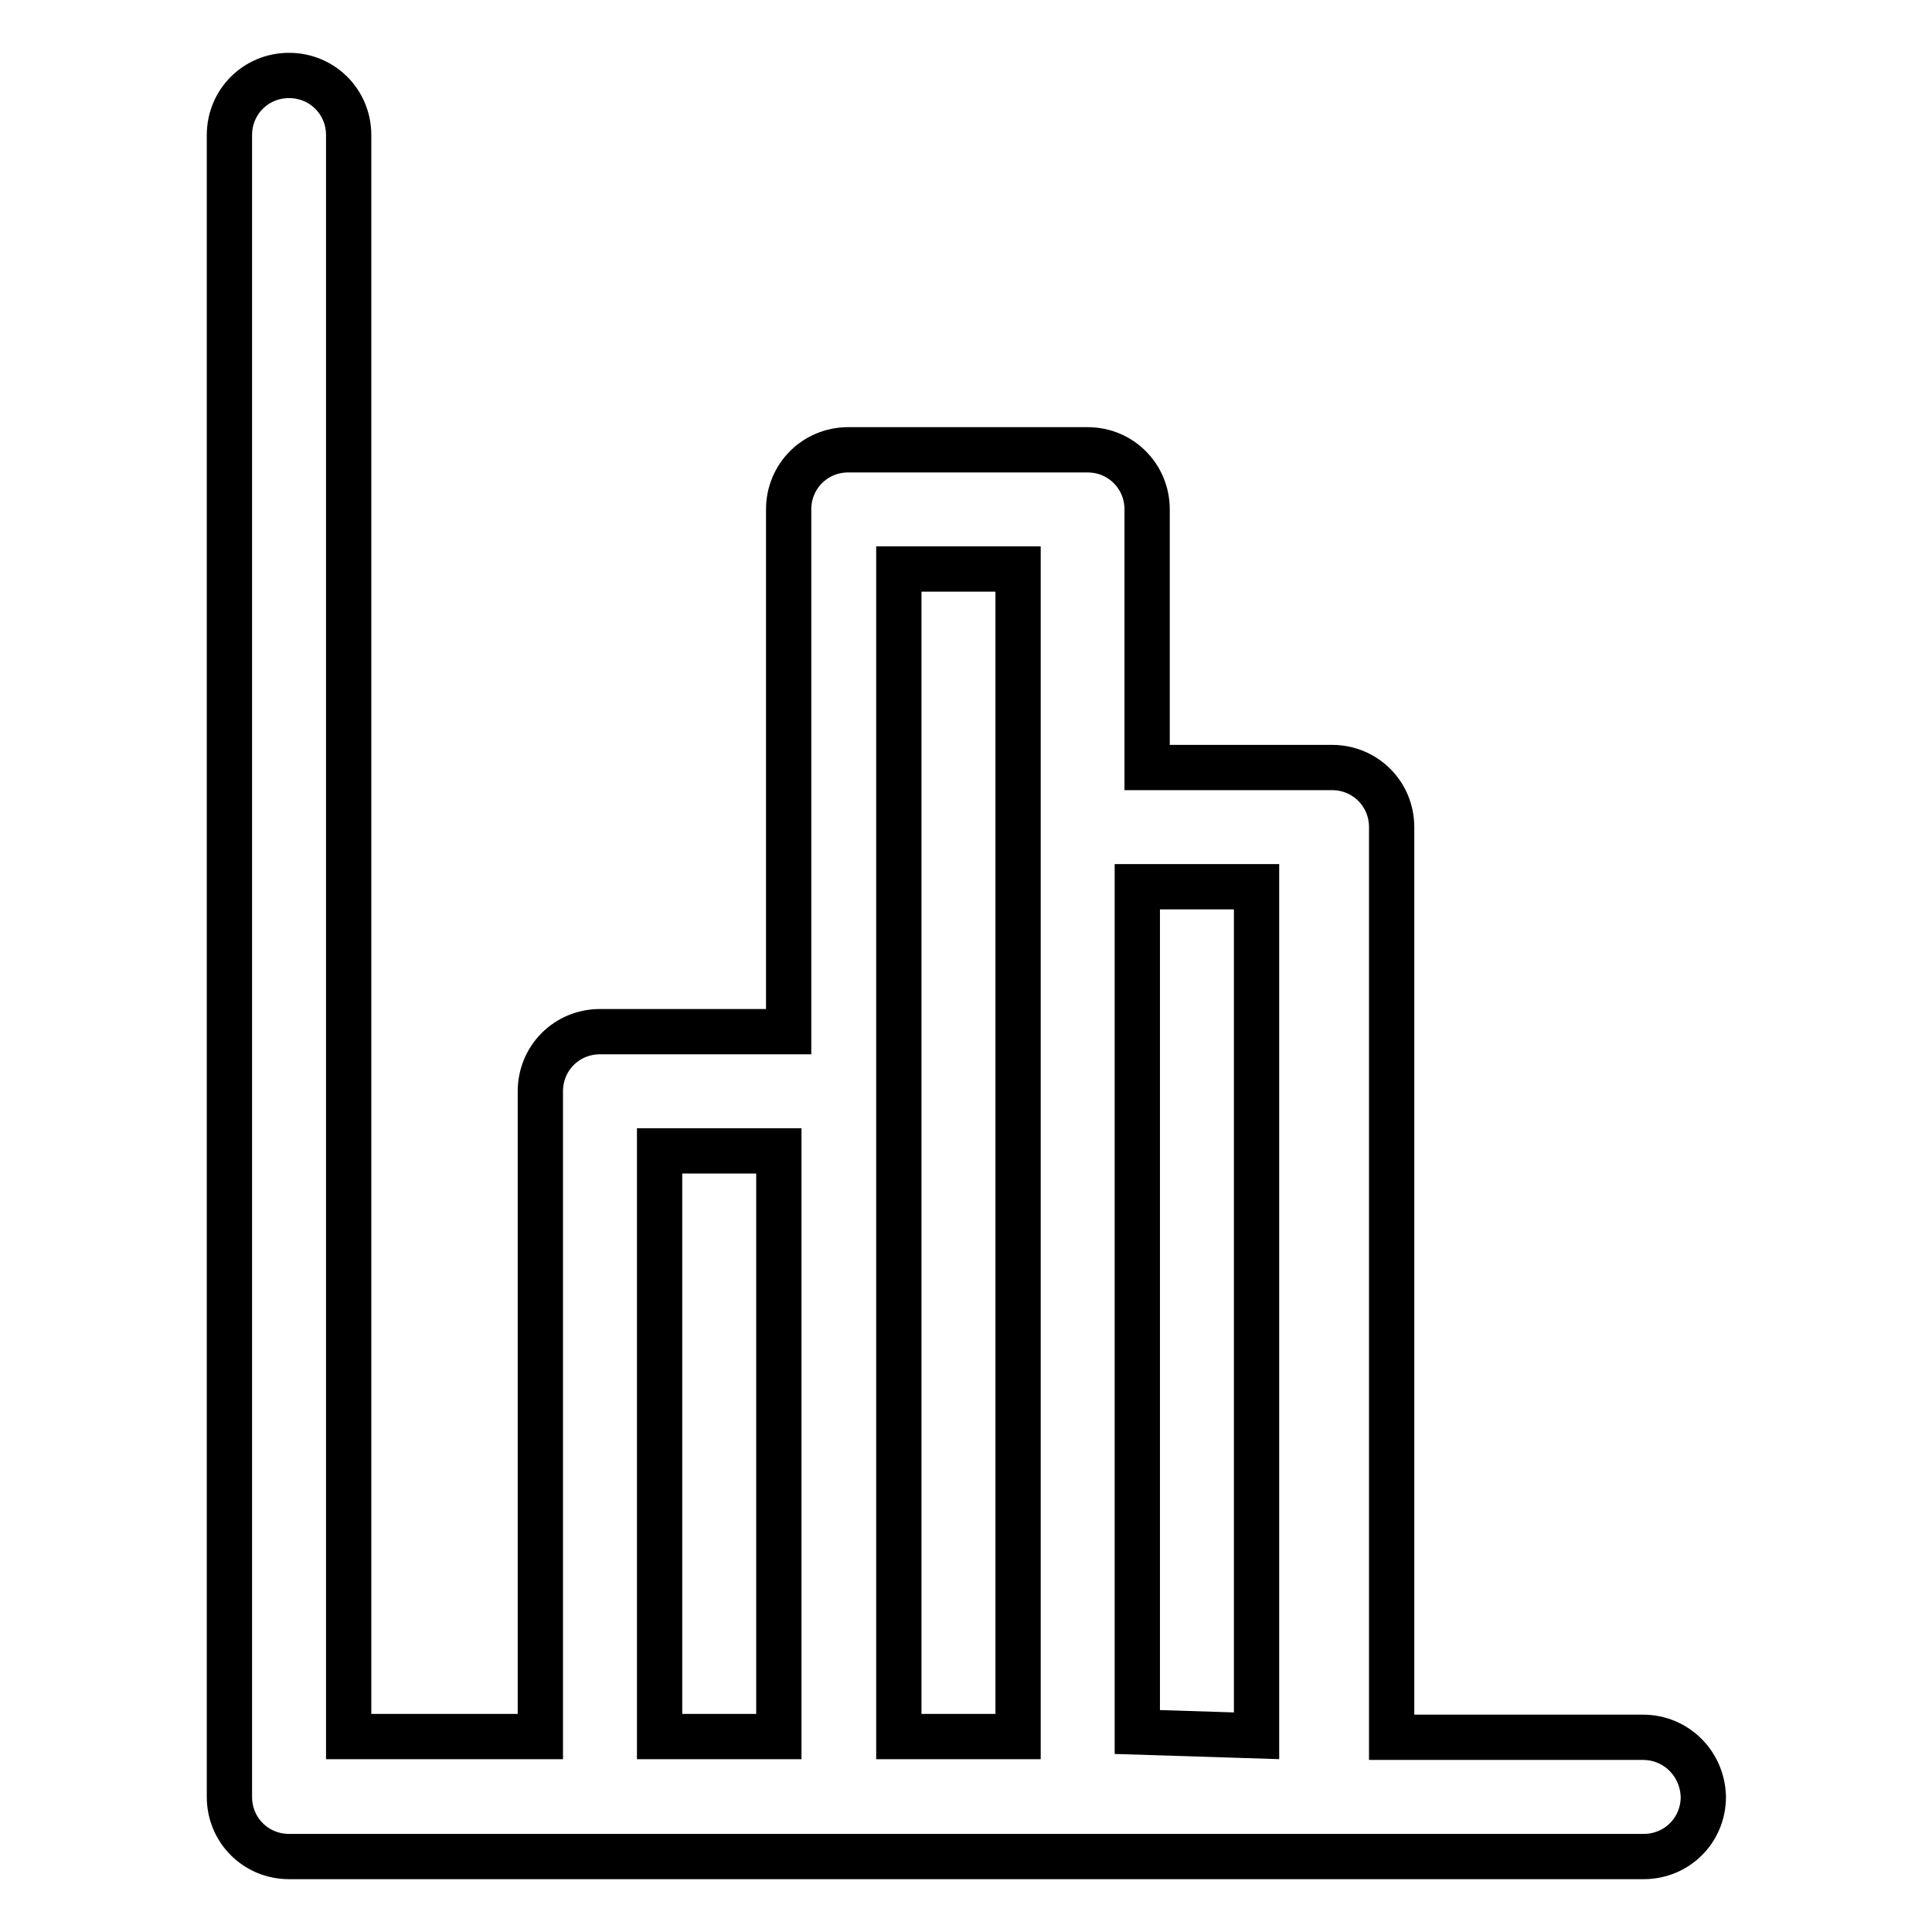 <?xml version="1.0" encoding="utf-8"?>
<!-- Svg Vector Icons : http://www.onlinewebfonts.com/icon -->
<!DOCTYPE svg PUBLIC "-//W3C//DTD SVG 1.1//EN" "http://www.w3.org/Graphics/SVG/1.1/DTD/svg11.dtd">
<svg version="1.1" xmlns="http://www.w3.org/2000/svg" xmlns:xlink="http://www.w3.org/1999/xlink" x="0px" y="0px" viewBox="0 0 256 256" enable-background="new 0 0 256 256" xml:space="preserve">
<g> <path stroke-width="6" fill-opacity="0" stroke="#000000"  d="M217.7,230.2h-33.3V109.6c0-4.4-3.5-7.9-7.9-7.9l0,0H152V67.5c0-4.4-3.5-7.9-7.9-7.9l0,0h-31.7 c-4.4,0-7.9,3.5-7.9,7.9l0,0v69.2h-25c-4.4,0-7.9,3.5-7.9,7.9l0,0v85.5H46.2V17.9c0-4.4-3.5-7.9-7.9-7.9c-4.4,0-7.9,3.5-7.9,7.9 v220.2c0,4.4,3.5,7.9,7.9,7.9l0,0h179.5c4.4,0,7.9-3.5,7.9-7.9C225.6,233.7,222.1,230.2,217.7,230.2z M87.4,152.5h15.8v77.6H87.4 V152.5z M119.1,144.6V75.4h15.8v154.7h-15.8V144.6z M150.7,229.5v-112h15.8V230L150.7,229.5z"/></g>
</svg>